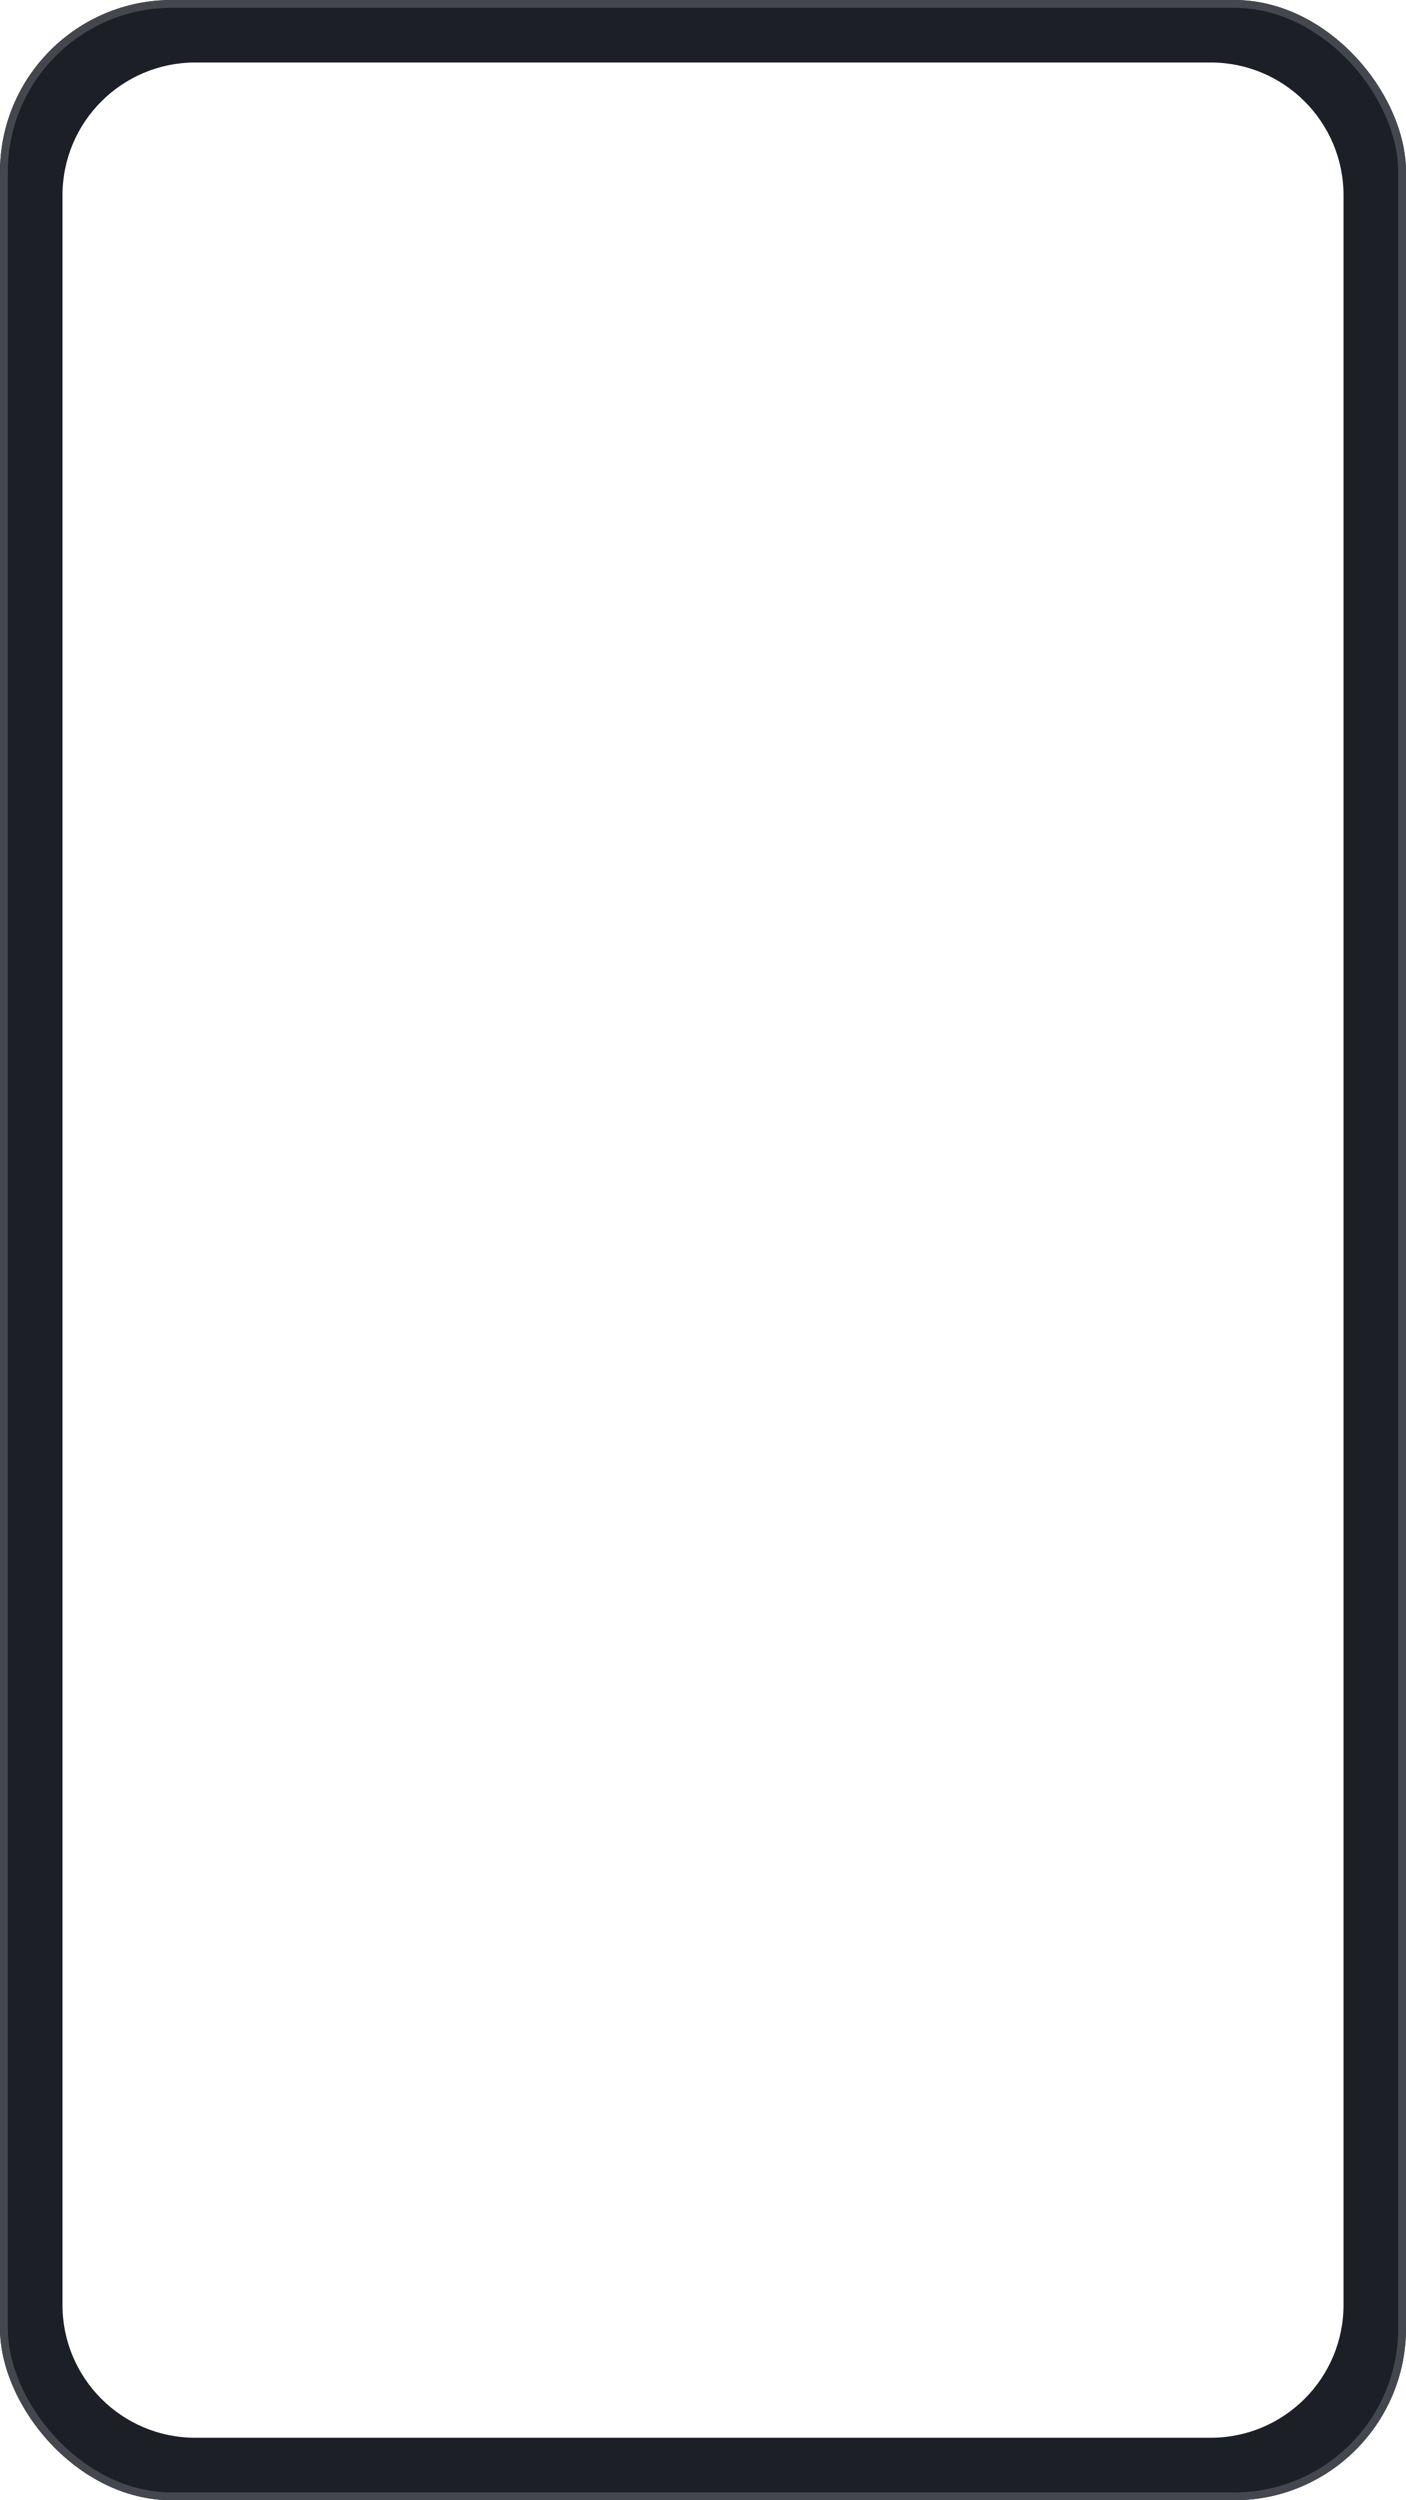 <svg width="360" height="640" viewBox="0 0 360 640" fill="none" xmlns="http://www.w3.org/2000/svg">
<g clip-path="url(#clip0_2186_177583)">
<path fill-rule="evenodd" clip-rule="evenodd" d="M44 0C19.7 0 0 19.7 0 44V596C0 620.301 19.7 640 44 640H316C340.301 640 360 620.301 360 596V44C360 19.7 340.301 0 316 0H44ZM50 16C31.222 16 16 31.222 16 50V590C16 608.778 31.222 624 50 624H310C328.778 624 344 608.778 344 590V50C344 31.222 328.778 16 310 16H50Z" fill="#1C2026"/>
</g>
<rect x="1" y="1" width="358" height="638" rx="43" stroke="#44484E" stroke-width="2"/>
<defs>
<clipPath id="clip0_2186_177583">
<rect width="360" height="640" rx="44" fill="white"/>
</clipPath>
</defs>
</svg>
